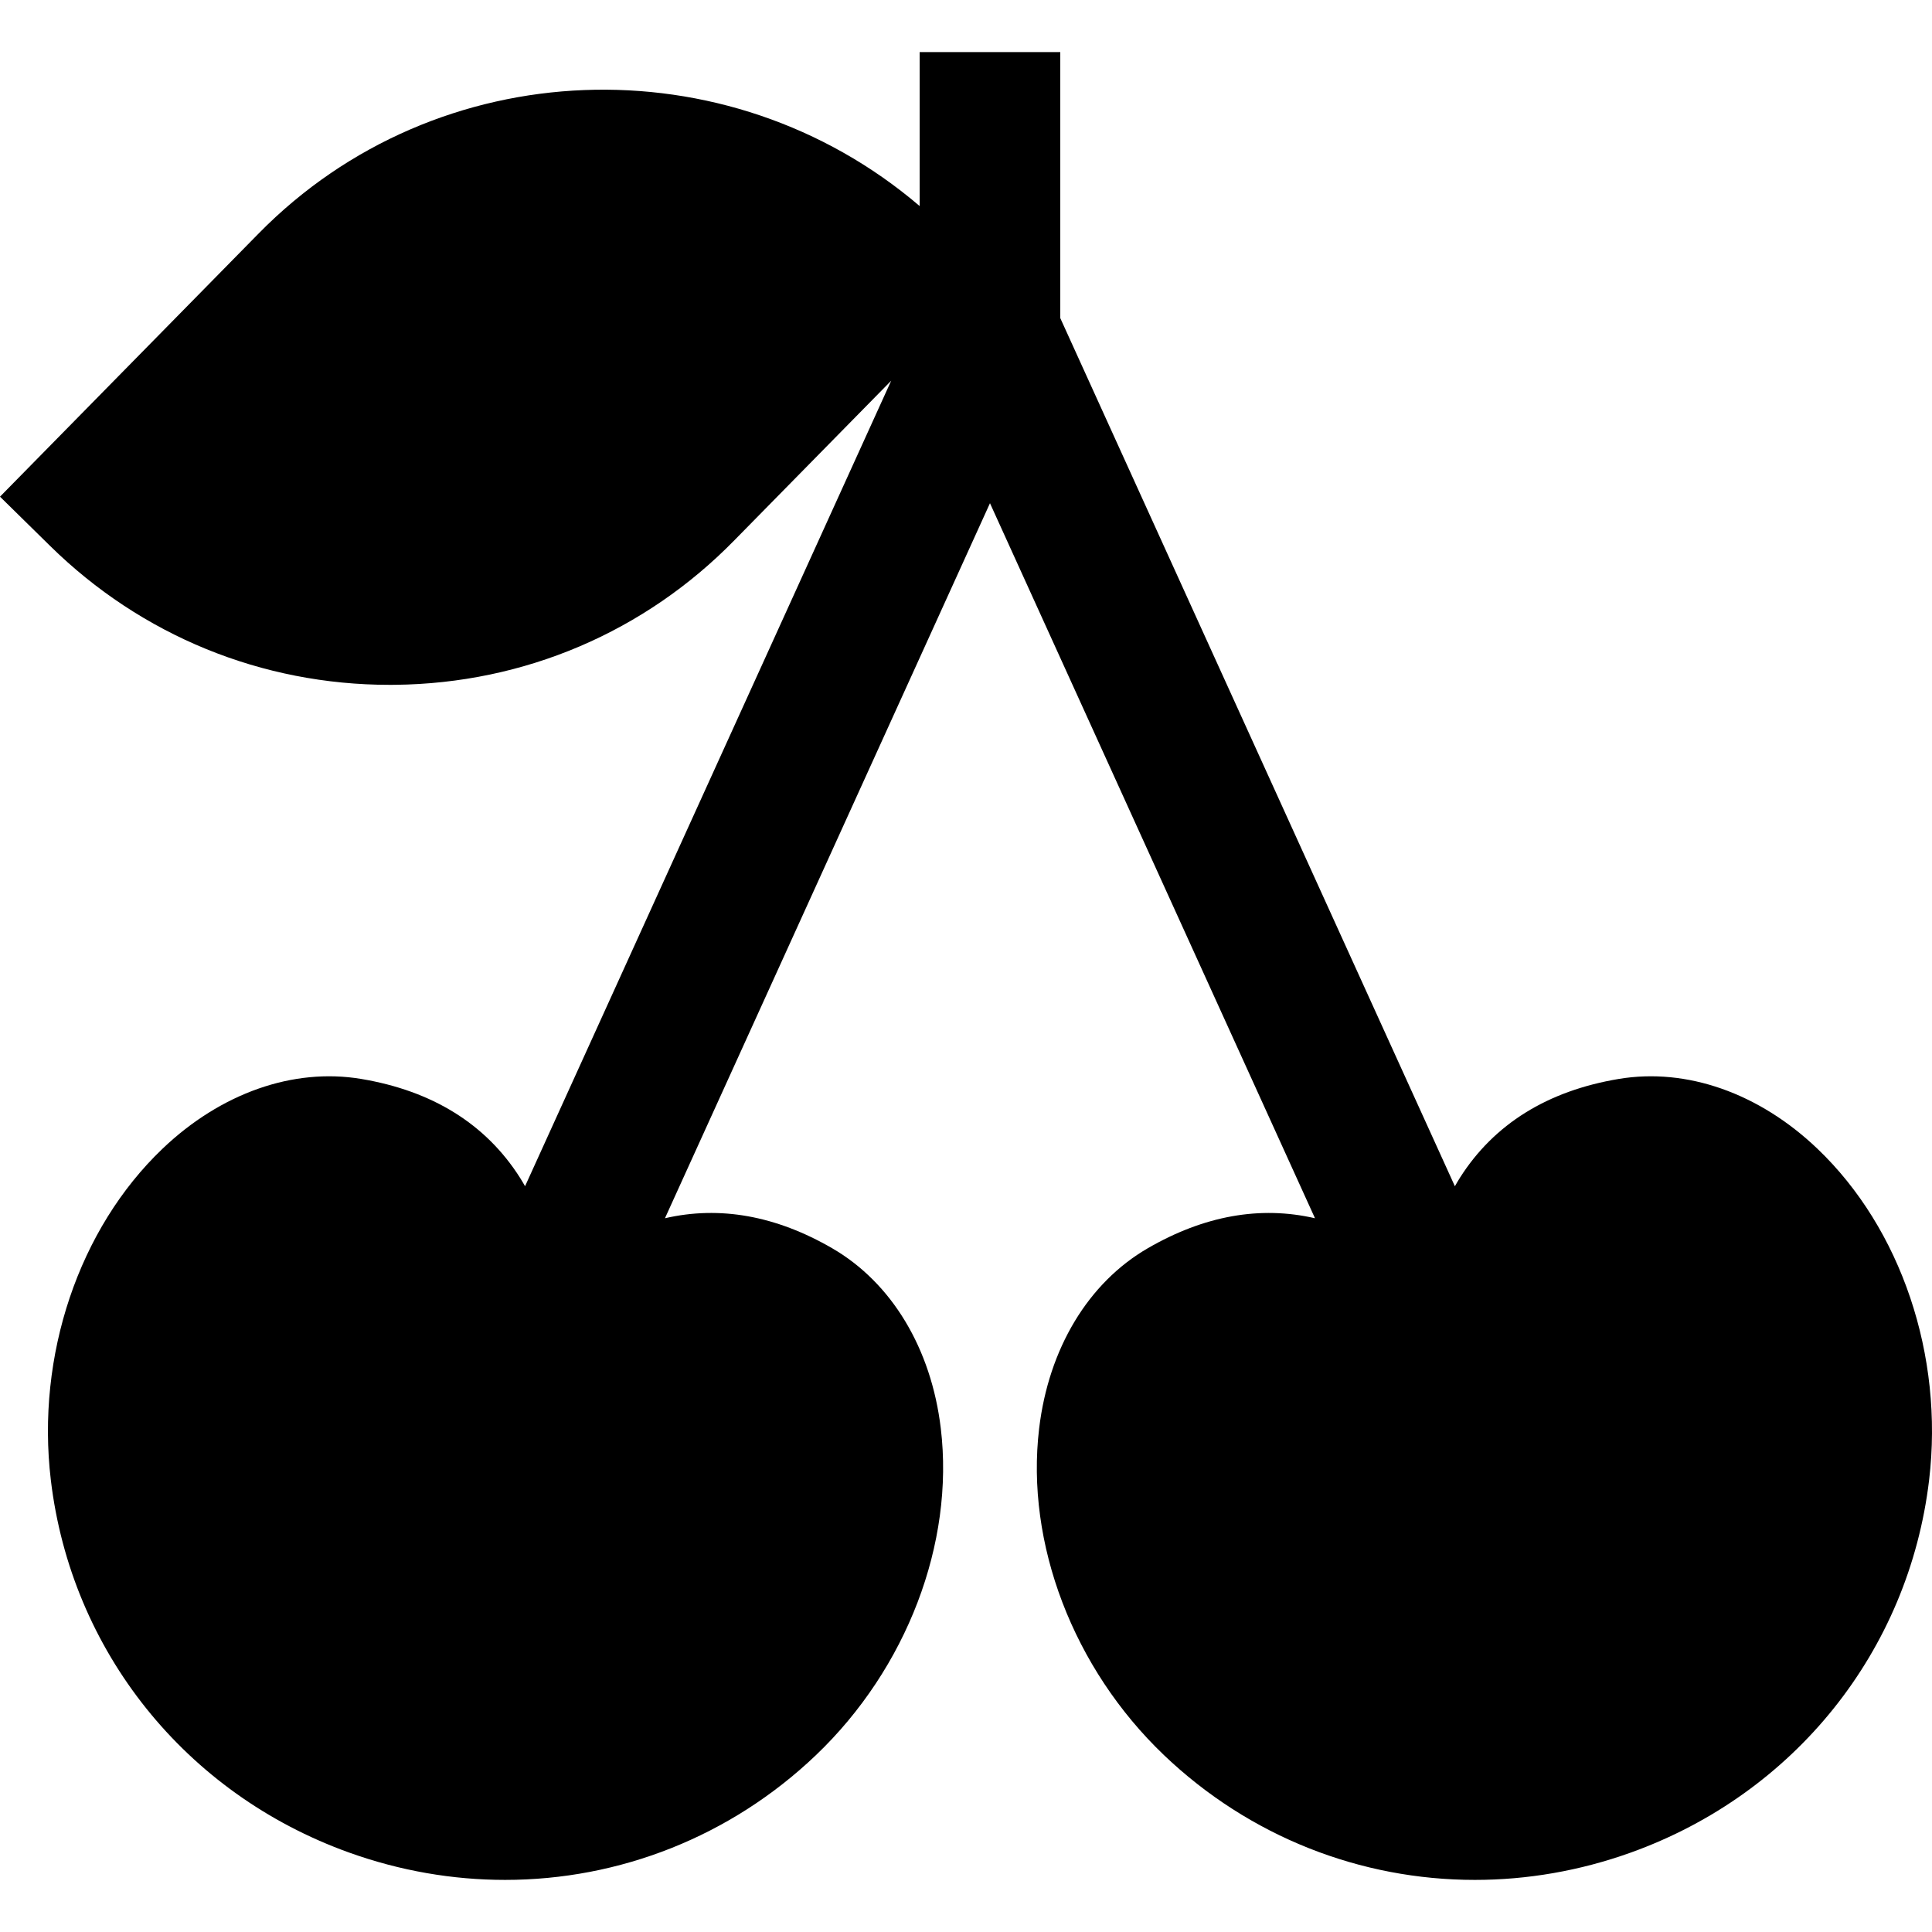 <?xml version="1.0" encoding="iso-8859-1"?>
<!-- Uploaded to: SVG Repo, www.svgrepo.com, Generator: SVG Repo Mixer Tools -->
<svg fill="#000000" height="800px" width="800px" version="1.1" id="Layer_1" xmlns="http://www.w3.org/2000/svg" xmlns:xlink="http://www.w3.org/1999/xlink" 
	 viewBox="0 0 512.001 512.001" xml:space="preserve">
<g>
	<g>
		<path d="M481.642,304.43c-15.464-14.759-34.645-21.5-52.625-18.506c-18.899,3.151-33.064,11.954-42.103,26.163
			c-0.477,0.75-0.913,1.518-1.351,2.283L280.984,84.295V13.803H243.72v40.804c-50.937-43.484-127.836-40.906-175.156,7.247
			L0,131.623l13.288,13.06c24.188,23.771,56.099,36.809,90.006,36.809c0.461,0,0.929-0.003,1.391-0.007
			c34.233-0.359,66.202-13.995,90.027-38.398l41.463-42.193L139.147,314.36c-0.441-0.766-0.884-1.53-1.356-2.273
			c-9.038-14.209-23.204-23.012-42.103-26.163c-17.975-2.992-37.161,3.749-52.625,18.506
			c-22.178,21.165-33.518,54.808-29.591,87.801c5.391,45.303,35.665,83.123,79.008,98.703c13.58,4.882,27.557,7.261,41.368,7.261
			c30.273,0,59.74-11.444,82.4-33.077c24.033-22.945,36.707-56.107,33.078-86.548c-2.53-21.228-13.027-38.641-28.801-47.776
			c-14.927-8.643-29.802-11.293-44.305-7.945l86.134-189.493l86.134,189.494c-14.503-3.346-29.381-0.699-44.305,7.945
			c-15.773,9.135-26.27,26.548-28.801,47.776c-3.63,30.441,9.045,63.603,33.078,86.548c22.661,21.635,52.125,33.077,82.4,33.077
			c13.809,0,27.79-2.381,41.368-7.261c43.344-15.58,73.618-53.4,79.008-98.703C515.16,359.238,503.821,325.595,481.642,304.43z"/>
	</g>
</g>
</svg>